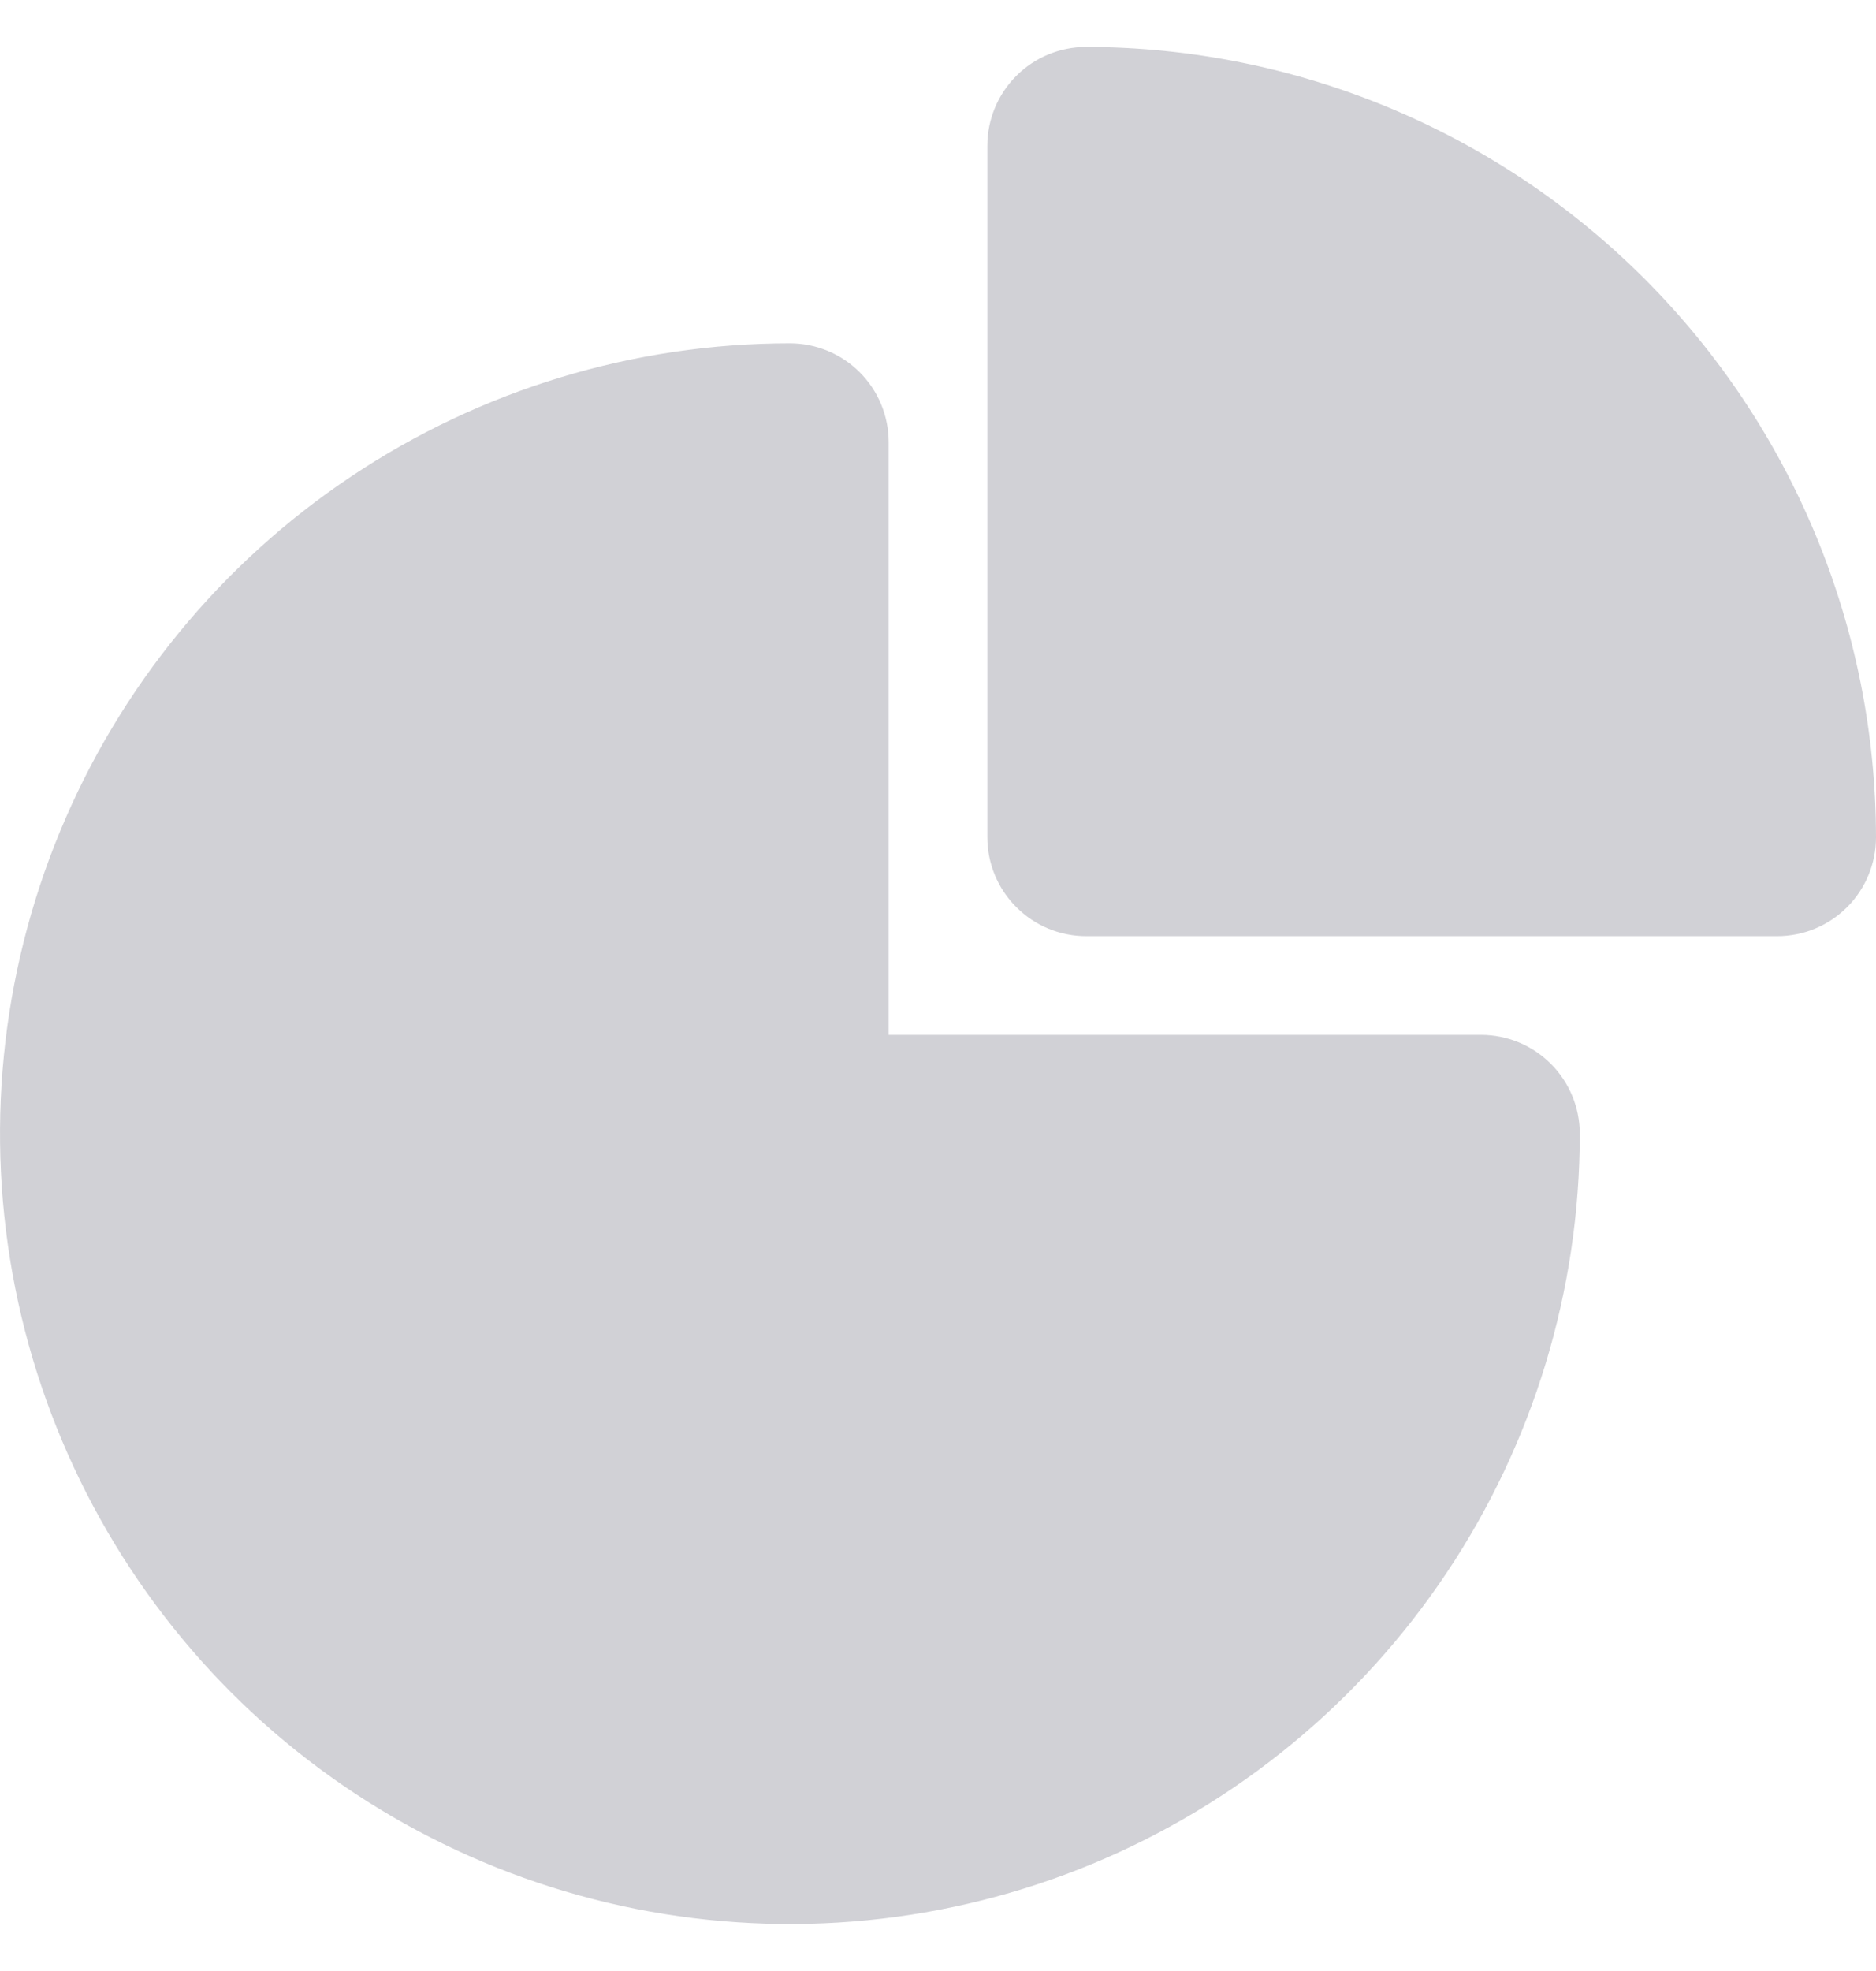 <svg width="20" height="21" viewBox="0 0 20 21" fill="none" xmlns="http://www.w3.org/2000/svg">
<path d="M15.79 11.026H9.474V4.711C9.474 4.431 9.363 4.164 9.165 3.966C8.968 3.769 8.7 3.658 8.421 3.658C6.756 3.658 5.127 4.152 3.743 5.077C2.358 6.002 1.278 7.318 0.641 8.856C0.004 10.395 -0.163 12.088 0.162 13.722C0.487 15.355 1.289 16.856 2.466 18.034C3.644 19.211 5.145 20.013 6.778 20.338C8.412 20.663 10.105 20.496 11.644 19.859C13.182 19.222 14.498 18.142 15.423 16.757C16.348 15.373 16.842 13.745 16.842 12.079C16.842 11.8 16.731 11.532 16.534 11.335C16.336 11.137 16.069 11.026 15.79 11.026Z" fill="#D1D1D6"/>
<path d="M11.579 0.5C11.3 0.5 11.032 0.611 10.835 0.808C10.637 1.006 10.526 1.273 10.526 1.553V8.921C10.526 9.2 10.637 9.468 10.835 9.665C11.032 9.863 11.3 9.974 11.579 9.974H18.947C19.227 9.974 19.494 9.863 19.692 9.665C19.889 9.468 20 9.2 20 8.921C19.997 6.688 19.11 4.548 17.531 2.969C15.952 1.391 13.812 0.503 11.579 0.5Z" fill="#D1D1D6"/>
</svg>
